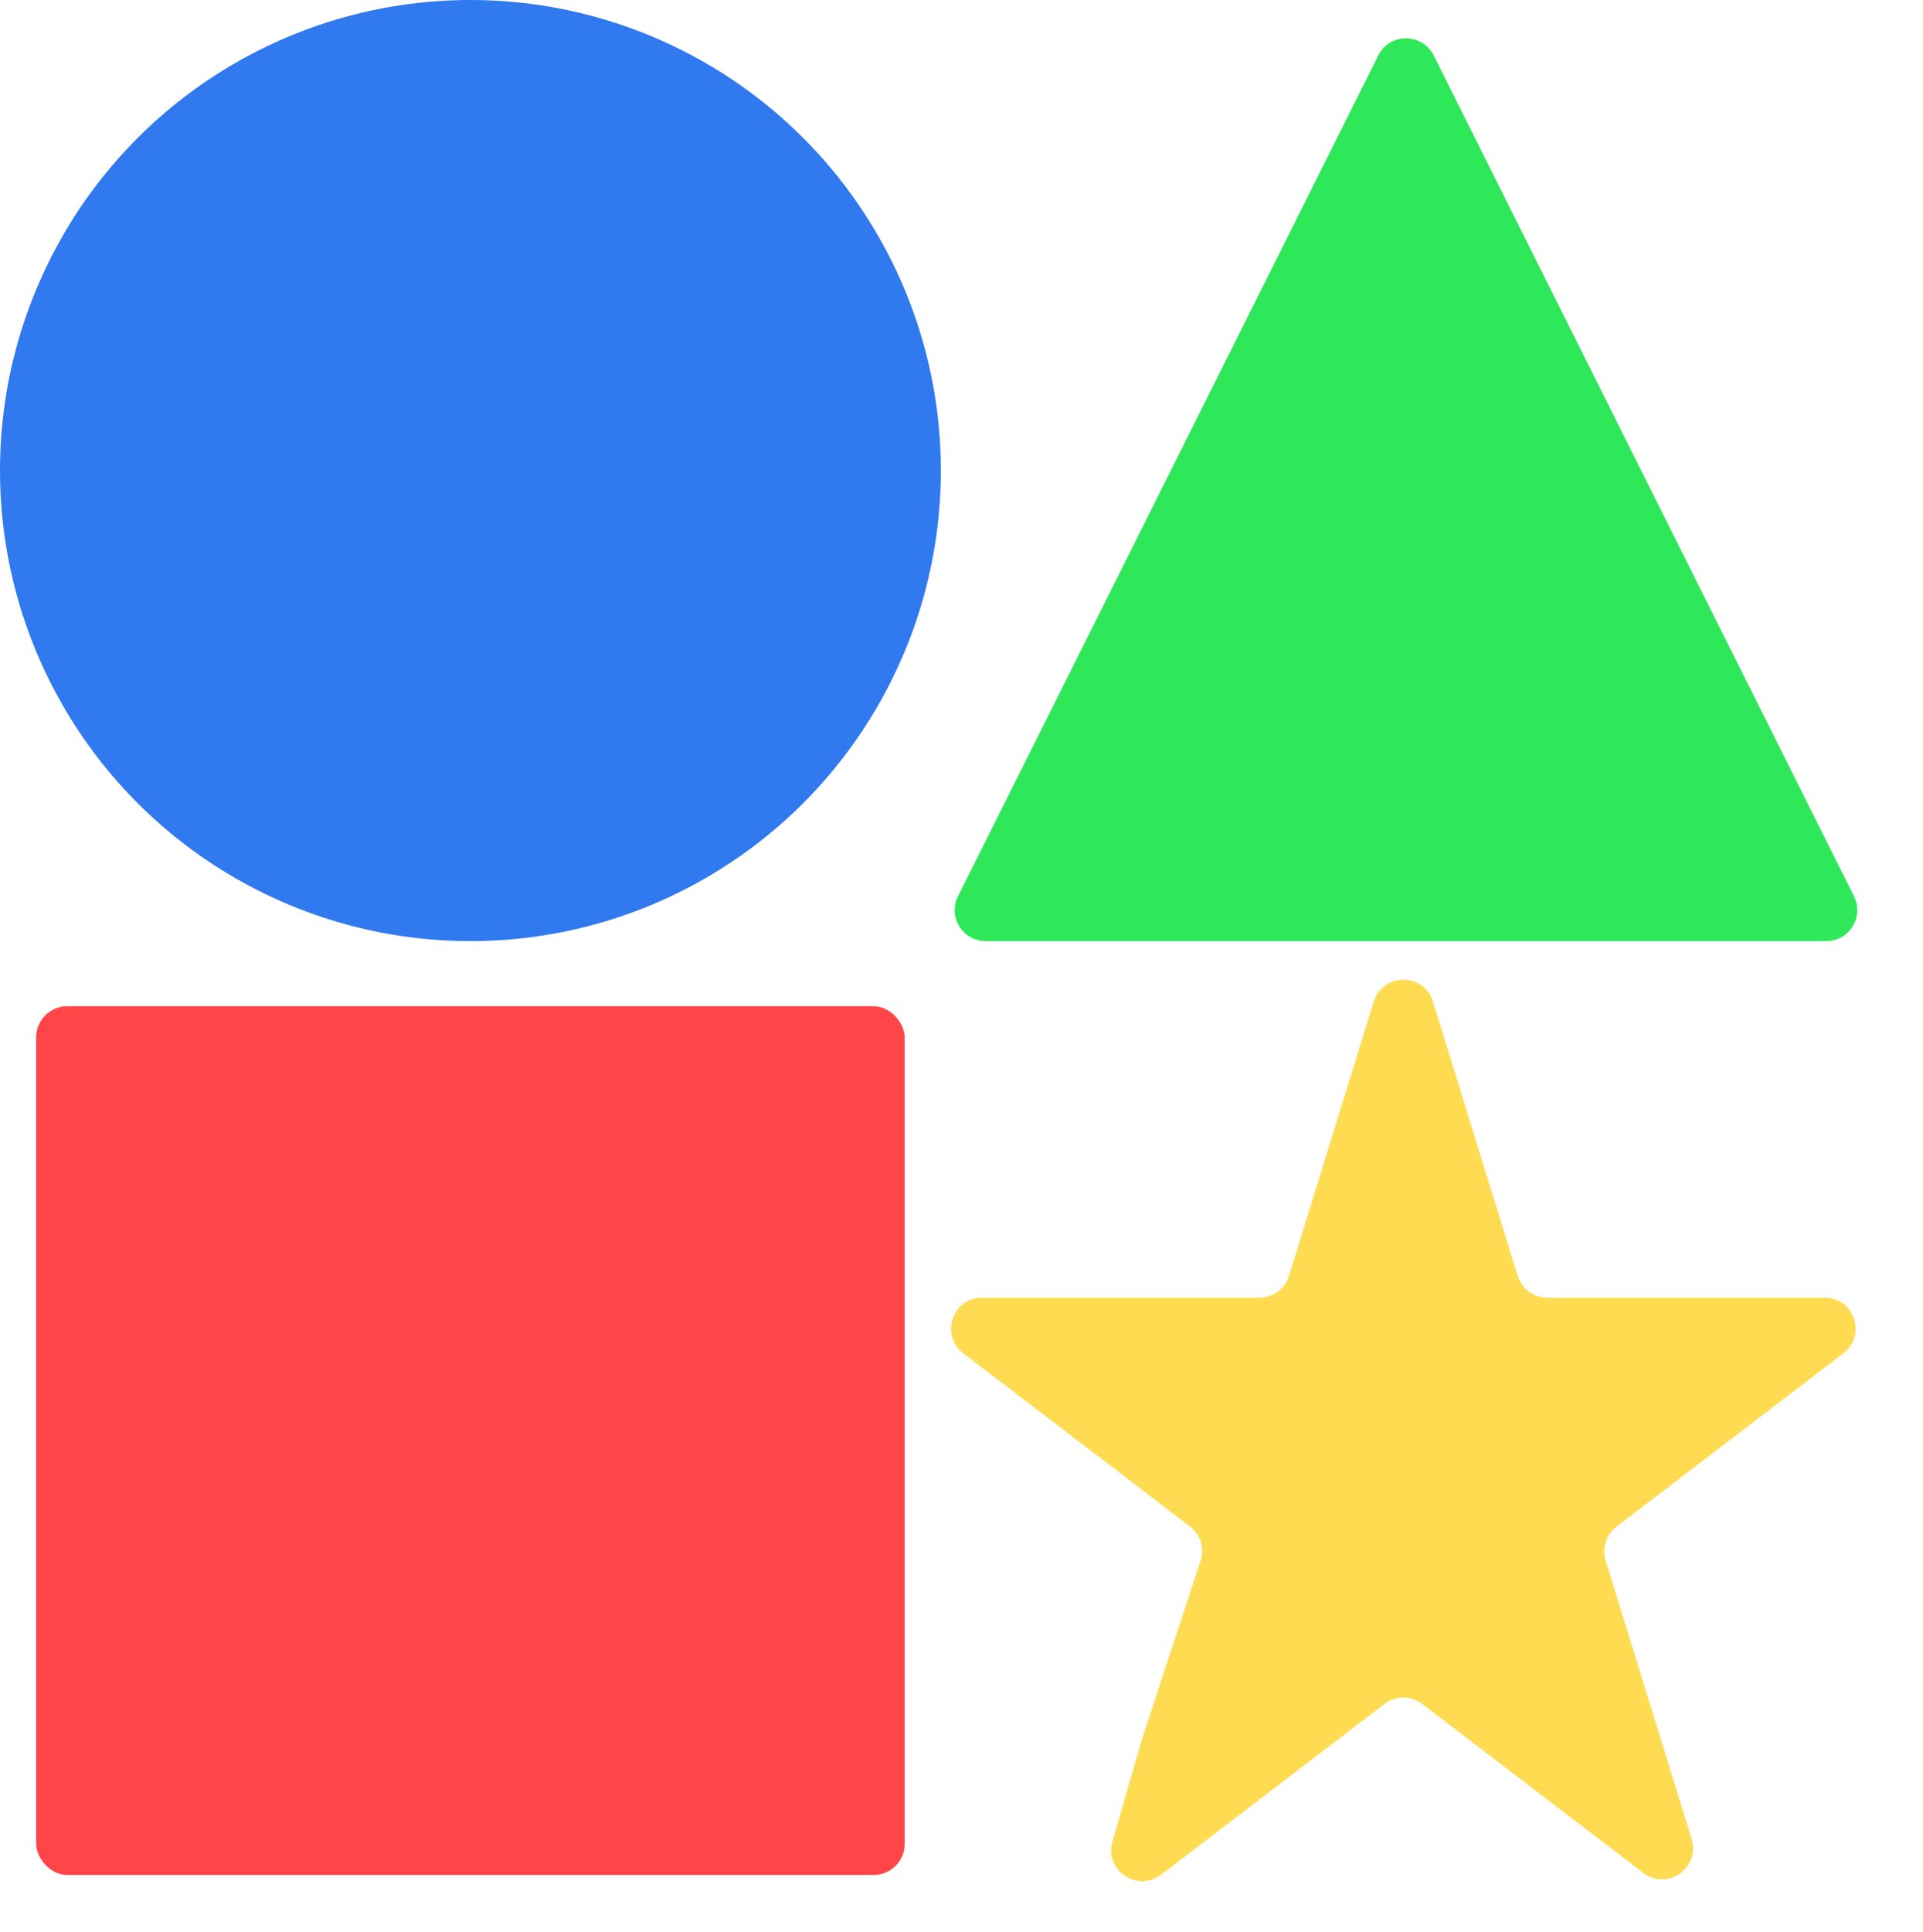 <svg width="235" height="236" viewBox="0 0 235 236" fill="none" xmlns="http://www.w3.org/2000/svg">
<path d="M168.434 6.773C169.829 3.982 173.811 3.982 175.207 6.773L226.569 109.497C227.827 112.014 225.997 114.976 223.182 114.976H120.458C117.644 114.976 115.813 112.014 117.072 109.497L168.434 6.773Z" fill="#2FE85A"/>
<circle cx="57.488" cy="57.488" r="57.488" fill="#3079EE"/>
<rect x="4.421" y="122.936" width="106.131" height="106.131" rx="3.786" fill="#FF4548"/>
<path d="M167.881 122.364C168.98 118.808 174.014 118.808 175.113 122.364L185.467 155.87C185.957 157.456 187.423 158.538 189.082 158.538H222.977C226.597 158.538 228.151 163.132 225.274 165.33L197.532 186.523C196.271 187.486 195.745 189.132 196.213 190.648L206.732 224.687C207.82 228.208 203.747 231.049 200.819 228.812L173.794 208.167C172.438 207.131 170.556 207.131 169.199 208.167L141.882 229.036C138.982 231.251 134.936 228.484 135.948 224.979L139.564 212.458L146.72 190.681C147.223 189.151 146.702 187.47 145.422 186.492L117.719 165.33C114.843 163.132 116.397 158.538 120.017 158.538H153.911C155.571 158.538 157.037 157.456 157.527 155.87L167.881 122.364Z" fill="#FFDB51"/>
</svg>

